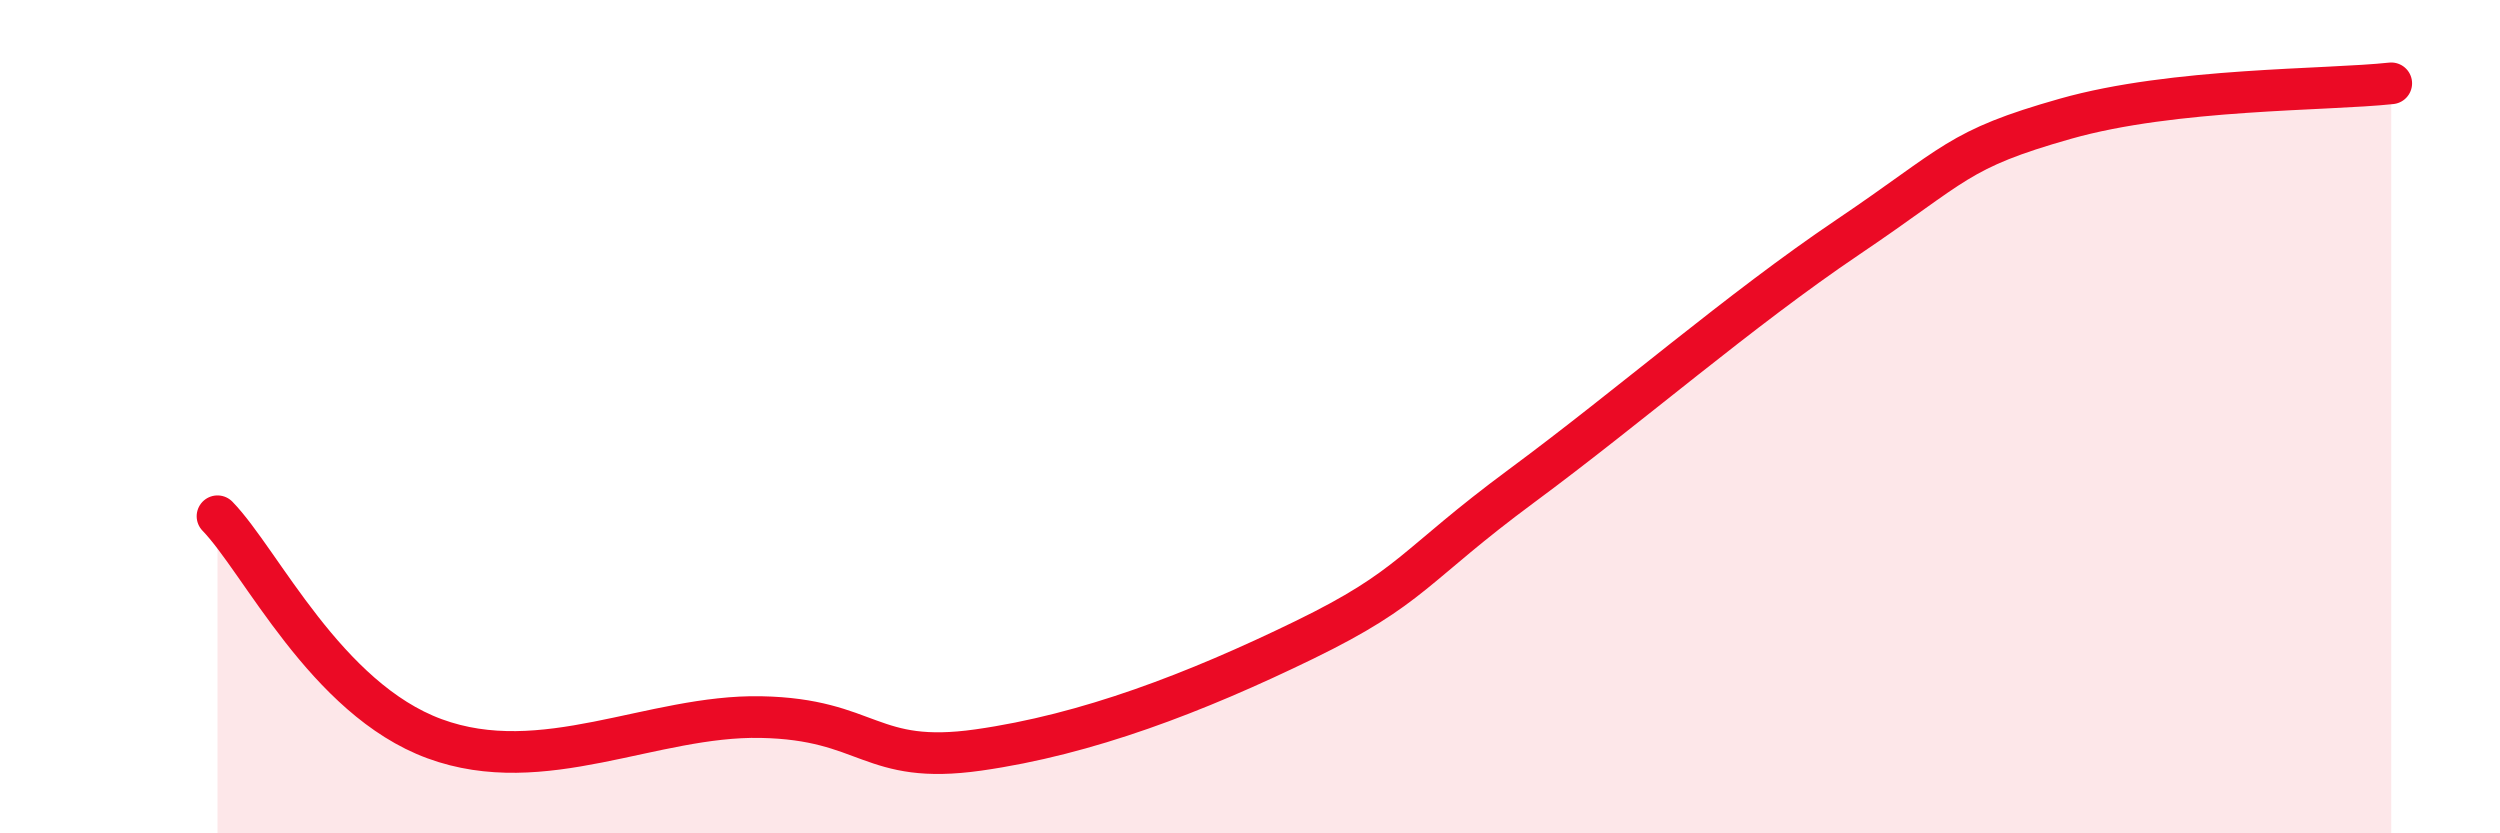 
    <svg width="60" height="20" viewBox="0 0 60 20" xmlns="http://www.w3.org/2000/svg">
      <path
        d="M 5.22,12.39 C 6.26,13.46 7.82,16.77 10.43,17.73 C 13.04,18.69 15.65,17.16 18.26,17.21 C 20.87,17.26 20.87,18.37 23.48,18 C 26.09,17.63 28.69,16.63 31.3,15.36 C 33.91,14.09 33.91,13.59 36.52,11.66 C 39.13,9.73 41.74,7.45 44.35,5.69 C 46.96,3.93 46.96,3.59 49.57,2.85 C 52.18,2.11 55.83,2.17 57.39,2L57.39 20L5.22 20Z"
        fill="#EB0A25"
        opacity="0.1"
        stroke-linecap="round"
        stroke-linejoin="round"
      />
      <path
        d="M 5.22,12.39 C 6.26,13.46 7.82,16.77 10.43,17.73 C 13.04,18.69 15.65,17.16 18.26,17.21 C 20.87,17.26 20.87,18.37 23.48,18 C 26.09,17.63 28.69,16.63 31.3,15.36 C 33.91,14.09 33.91,13.59 36.52,11.66 C 39.13,9.73 41.74,7.45 44.35,5.69 C 46.96,3.93 46.96,3.59 49.57,2.85 C 52.18,2.11 55.83,2.17 57.39,2"
        stroke="#EB0A25"
        stroke-width="1"
        fill="none"
        stroke-linecap="round"
        stroke-linejoin="round"
      />
    </svg>
  
